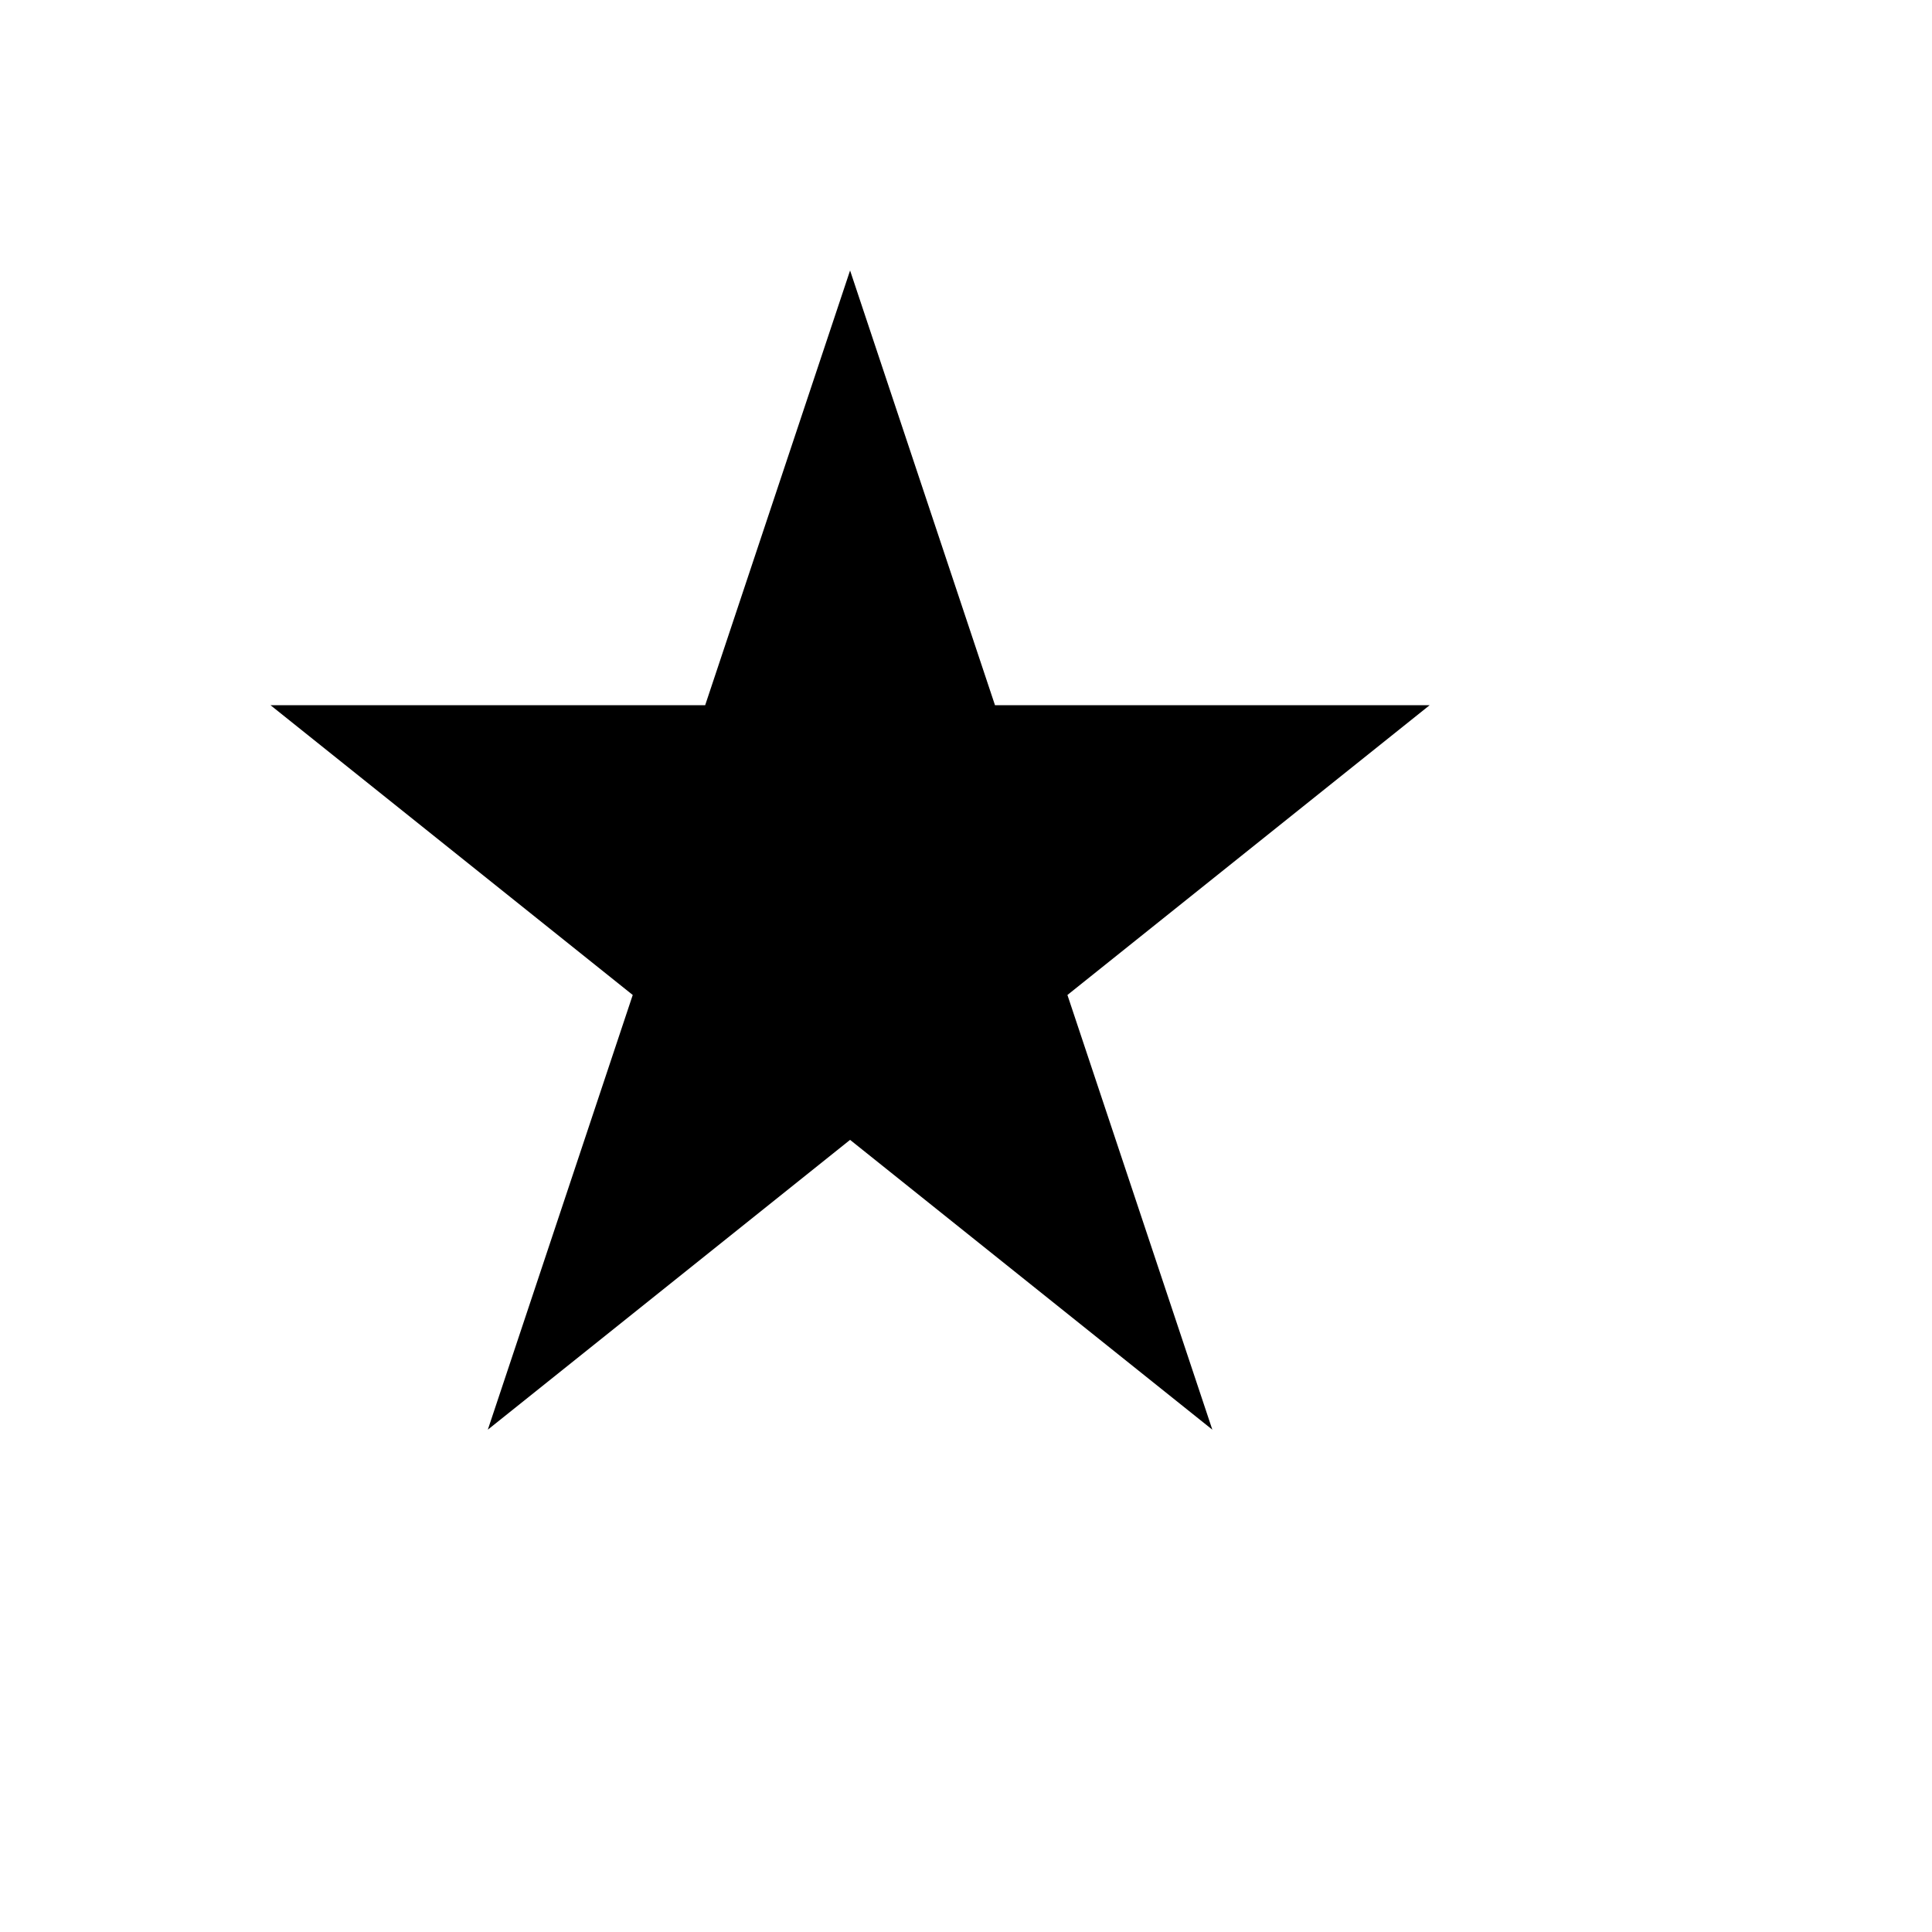 <svg xmlns="http://www.w3.org/2000/svg" version="1.1" xmlns:xlink="http://www.w3.org/1999/xlink" width="100%" height="100%" id="svgWorkerArea" viewBox="-25 -25 625 625" xmlns:idraw="https://idraw.muisca.co" style="background: white;"><defs id="defsdoc"><pattern id="patternBool" x="0" y="0" width="10" height="10" patternUnits="userSpaceOnUse" patternTransform="rotate(35)"><circle cx="5" cy="5" r="4" style="stroke: none;fill: #ff000070;"></circle></pattern></defs><g id="fileImp-862717769" class="cosito"><path id="pathImp-520902564" class="grouped" d="M250 62.5C250 62.5 203.125 203.125 203.125 203.125 203.125 203.125 62.5 203.125 62.5 203.125 62.5 203.125 179.688 296.875 179.688 296.875 179.688 296.875 132.812 437.5 132.812 437.5 132.812 437.5 250 343.75 250 343.75 250 343.75 367.188 437.5 367.188 437.5 367.188 437.5 320.312 296.875 320.312 296.875 320.312 296.875 437.5 203.125 437.5 203.125 437.5 203.125 296.875 203.125 296.875 203.125 296.875 203.125 250 62.5 250 62.5 250 62.5 250 62.5 250 62.5"></path></g></svg>